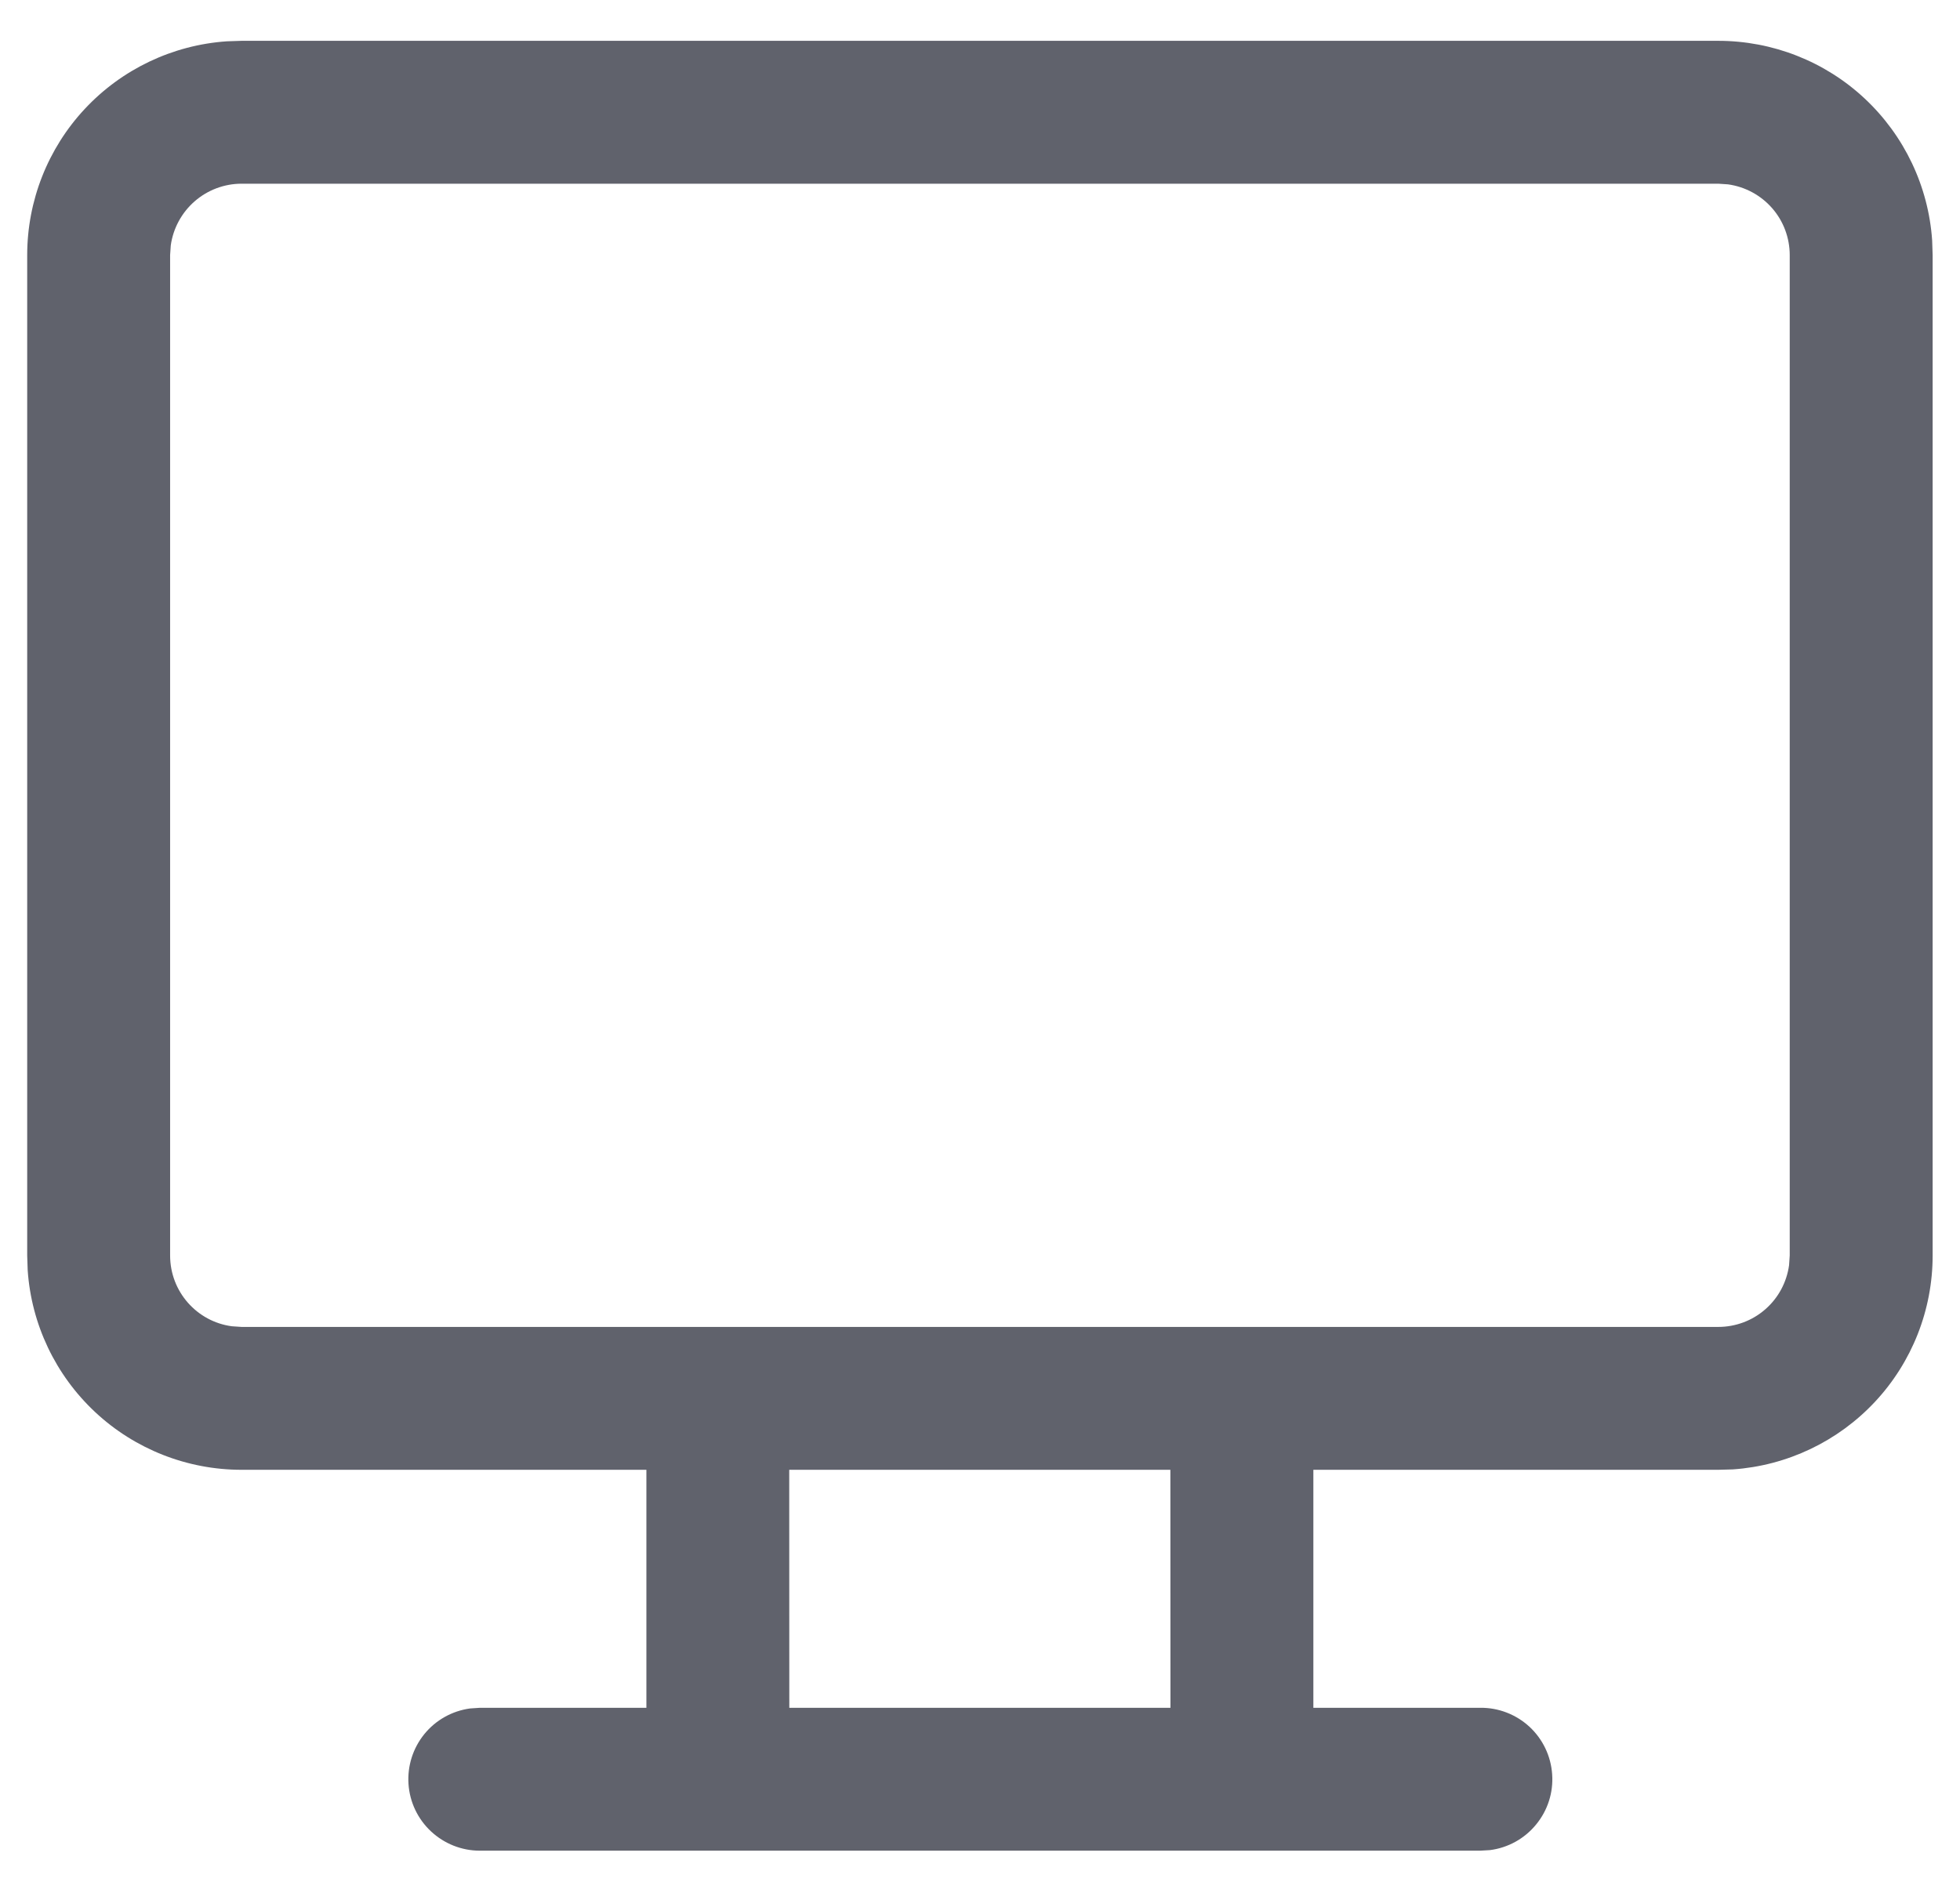 <svg xmlns="http://www.w3.org/2000/svg" width="24" height="23" viewBox="0 0 24 23" fill="none"><path d="M5.875 22.667C5.653 22.667 5.44 22.582 5.278 22.431C5.116 22.28 5.017 22.073 5.002 21.851C4.987 21.63 5.056 21.412 5.196 21.239C5.336 21.067 5.536 20.955 5.756 20.925L5.875 20.917H7.915V18.002H2.958C2.293 18.002 1.652 17.75 1.166 17.296C0.68 16.842 0.384 16.221 0.339 15.557L0.333 15.377V3.125C0.333 2.46 0.585 1.819 1.039 1.333C1.493 0.847 2.115 0.551 2.778 0.506L2.958 0.5H21.04C21.705 0.5 22.346 0.752 22.832 1.206C23.318 1.66 23.614 2.282 23.659 2.945L23.665 3.125V15.377C23.665 16.043 23.413 16.683 22.959 17.169C22.505 17.655 21.883 17.951 21.22 17.997L21.04 18.002H16.082V20.917H18.125C18.348 20.914 18.564 20.998 18.728 21.149C18.892 21.301 18.991 21.509 19.006 21.732C19.022 21.955 18.951 22.175 18.809 22.347C18.668 22.52 18.465 22.632 18.244 22.66L18.125 22.667H5.875ZM14.331 18.002H9.664L9.665 20.917H14.332L14.331 18.002ZM21.039 2.25H2.958C2.747 2.25 2.542 2.327 2.383 2.466C2.224 2.605 2.12 2.797 2.091 3.006L2.083 3.125V15.377C2.083 15.821 2.412 16.187 2.839 16.244L2.958 16.252H21.04C21.252 16.252 21.456 16.176 21.615 16.037C21.775 15.898 21.878 15.706 21.907 15.496L21.915 15.377V3.125C21.915 2.914 21.839 2.709 21.7 2.55C21.561 2.391 21.369 2.287 21.159 2.258L21.04 2.25H21.039Z" fill="#60626C"></path></svg>